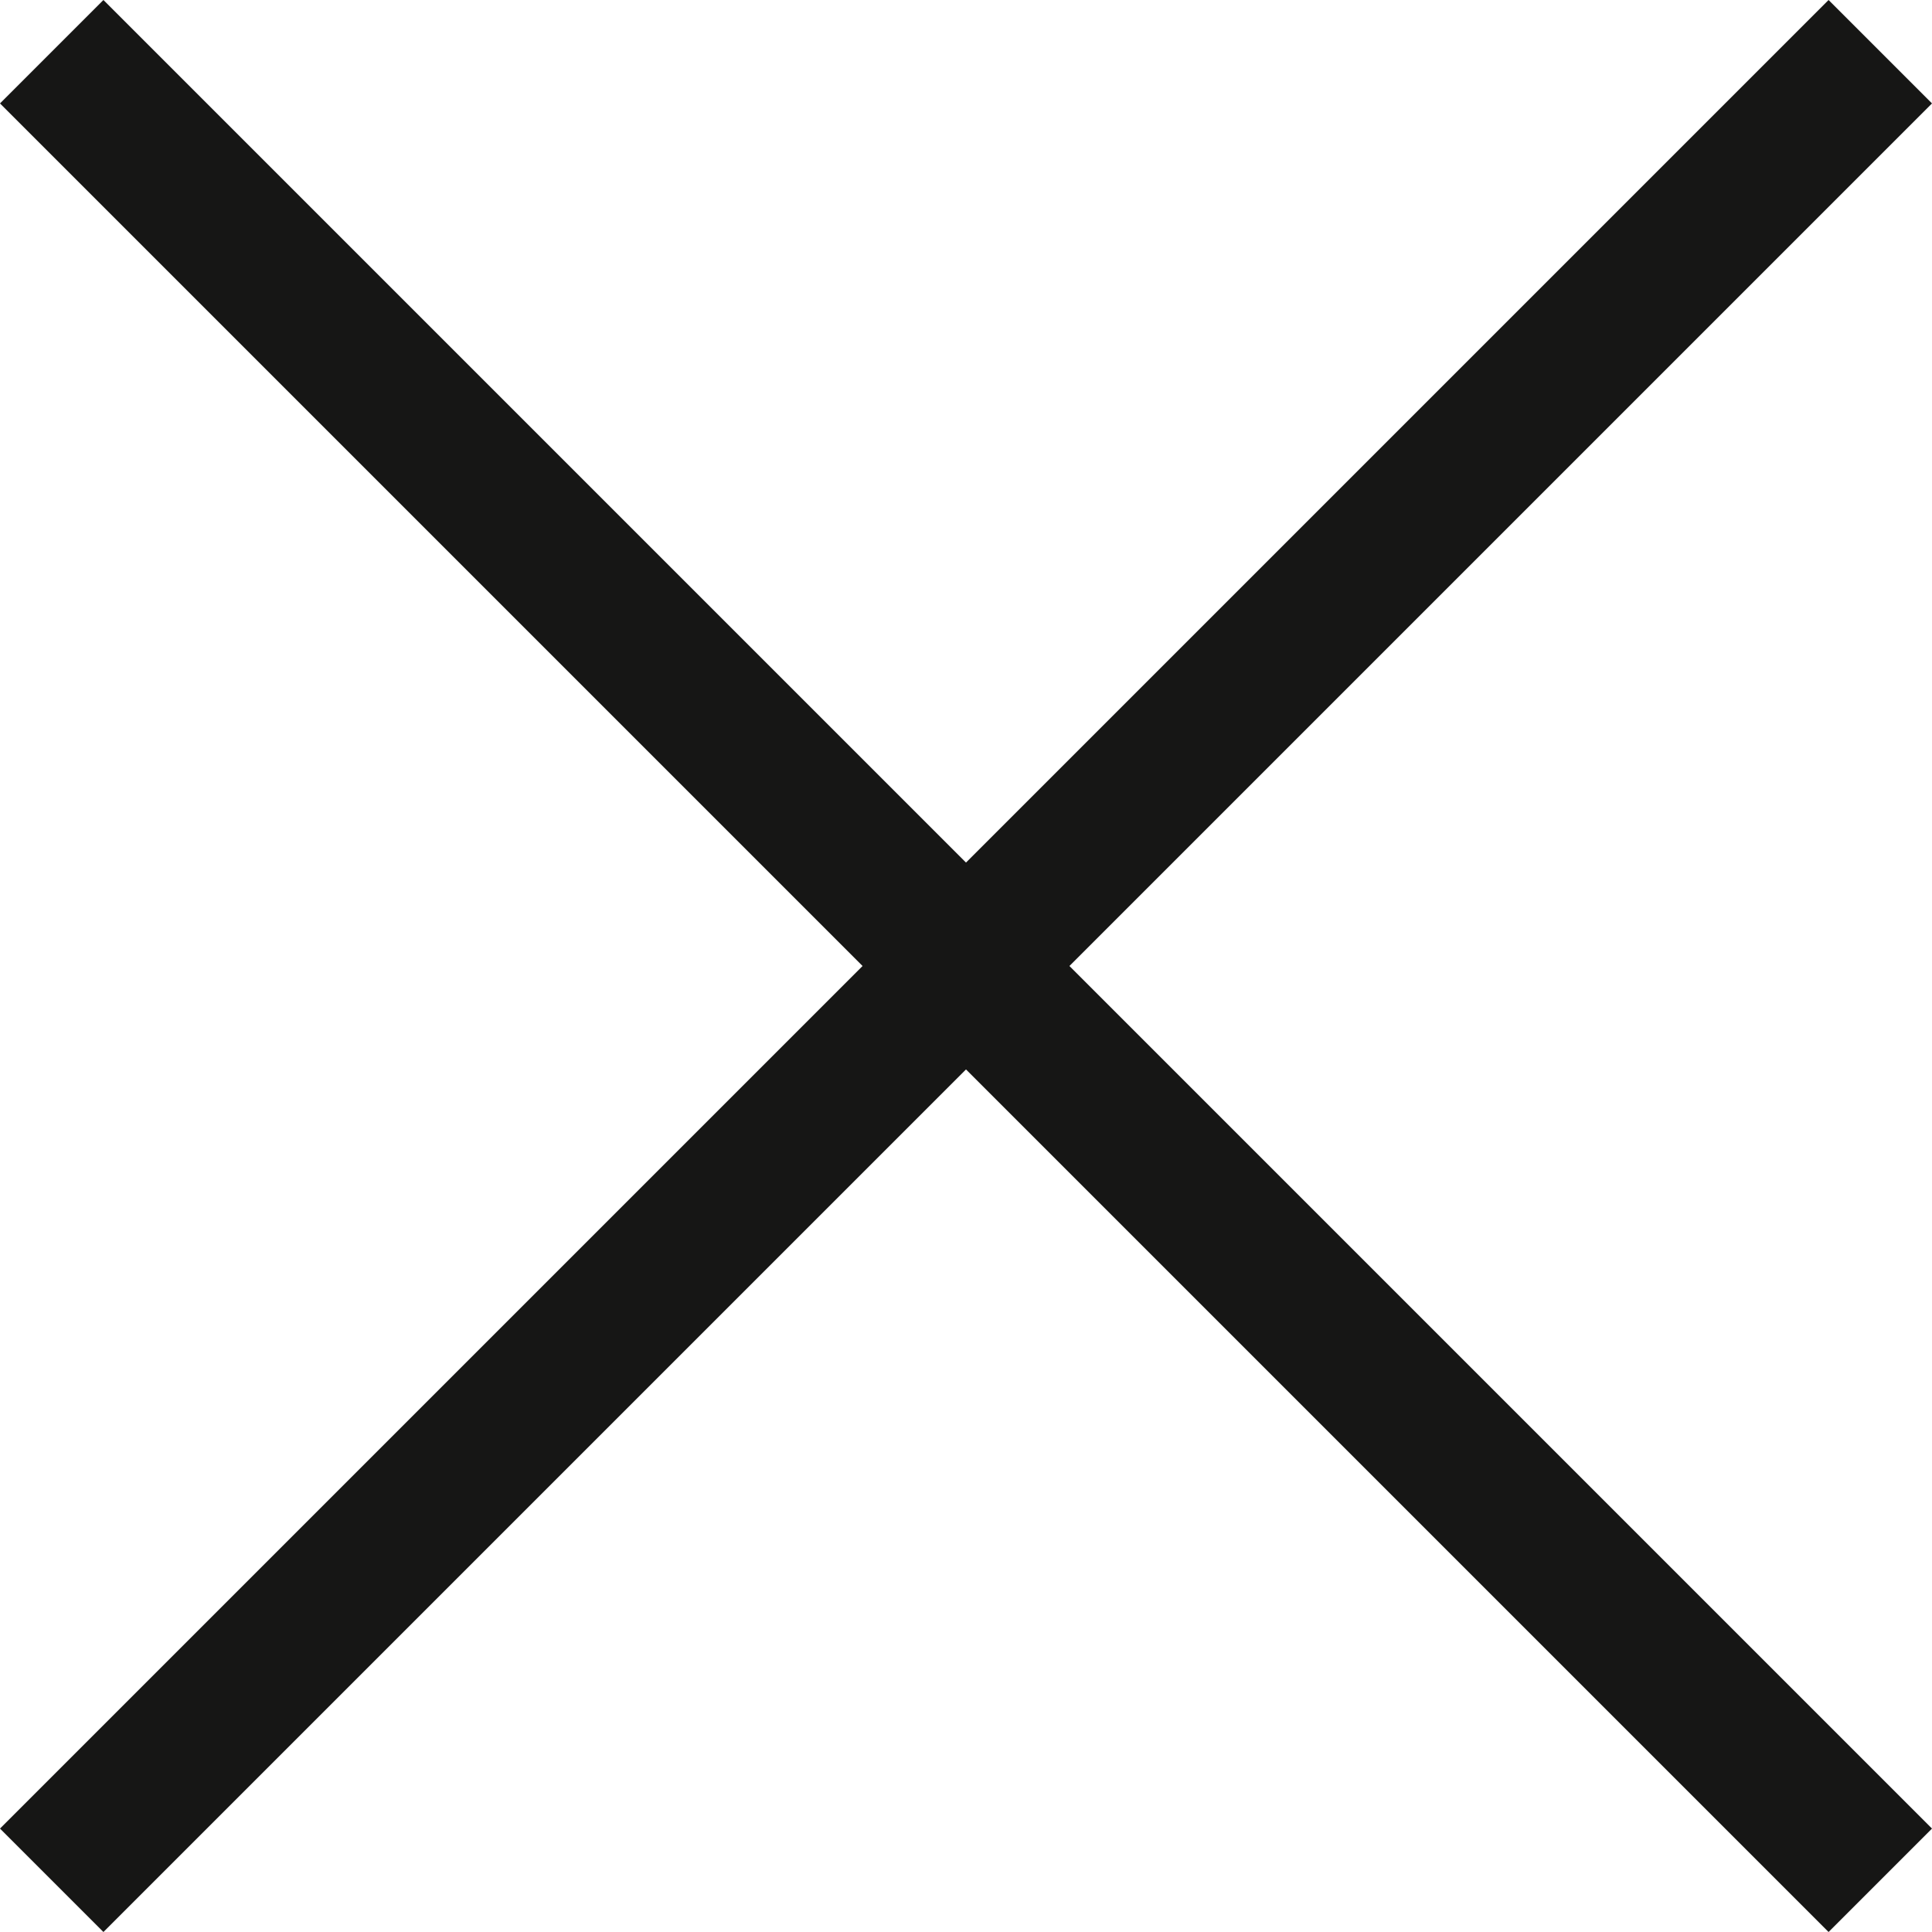 <svg xmlns="http://www.w3.org/2000/svg" width="26.414" height="26.414" viewBox="0 0 26.414 26.414"><path d="m.707.707 25 25m0-25-25 25" fill="none" stroke="#161615" stroke-miterlimit="10" stroke-width="2"/></svg>